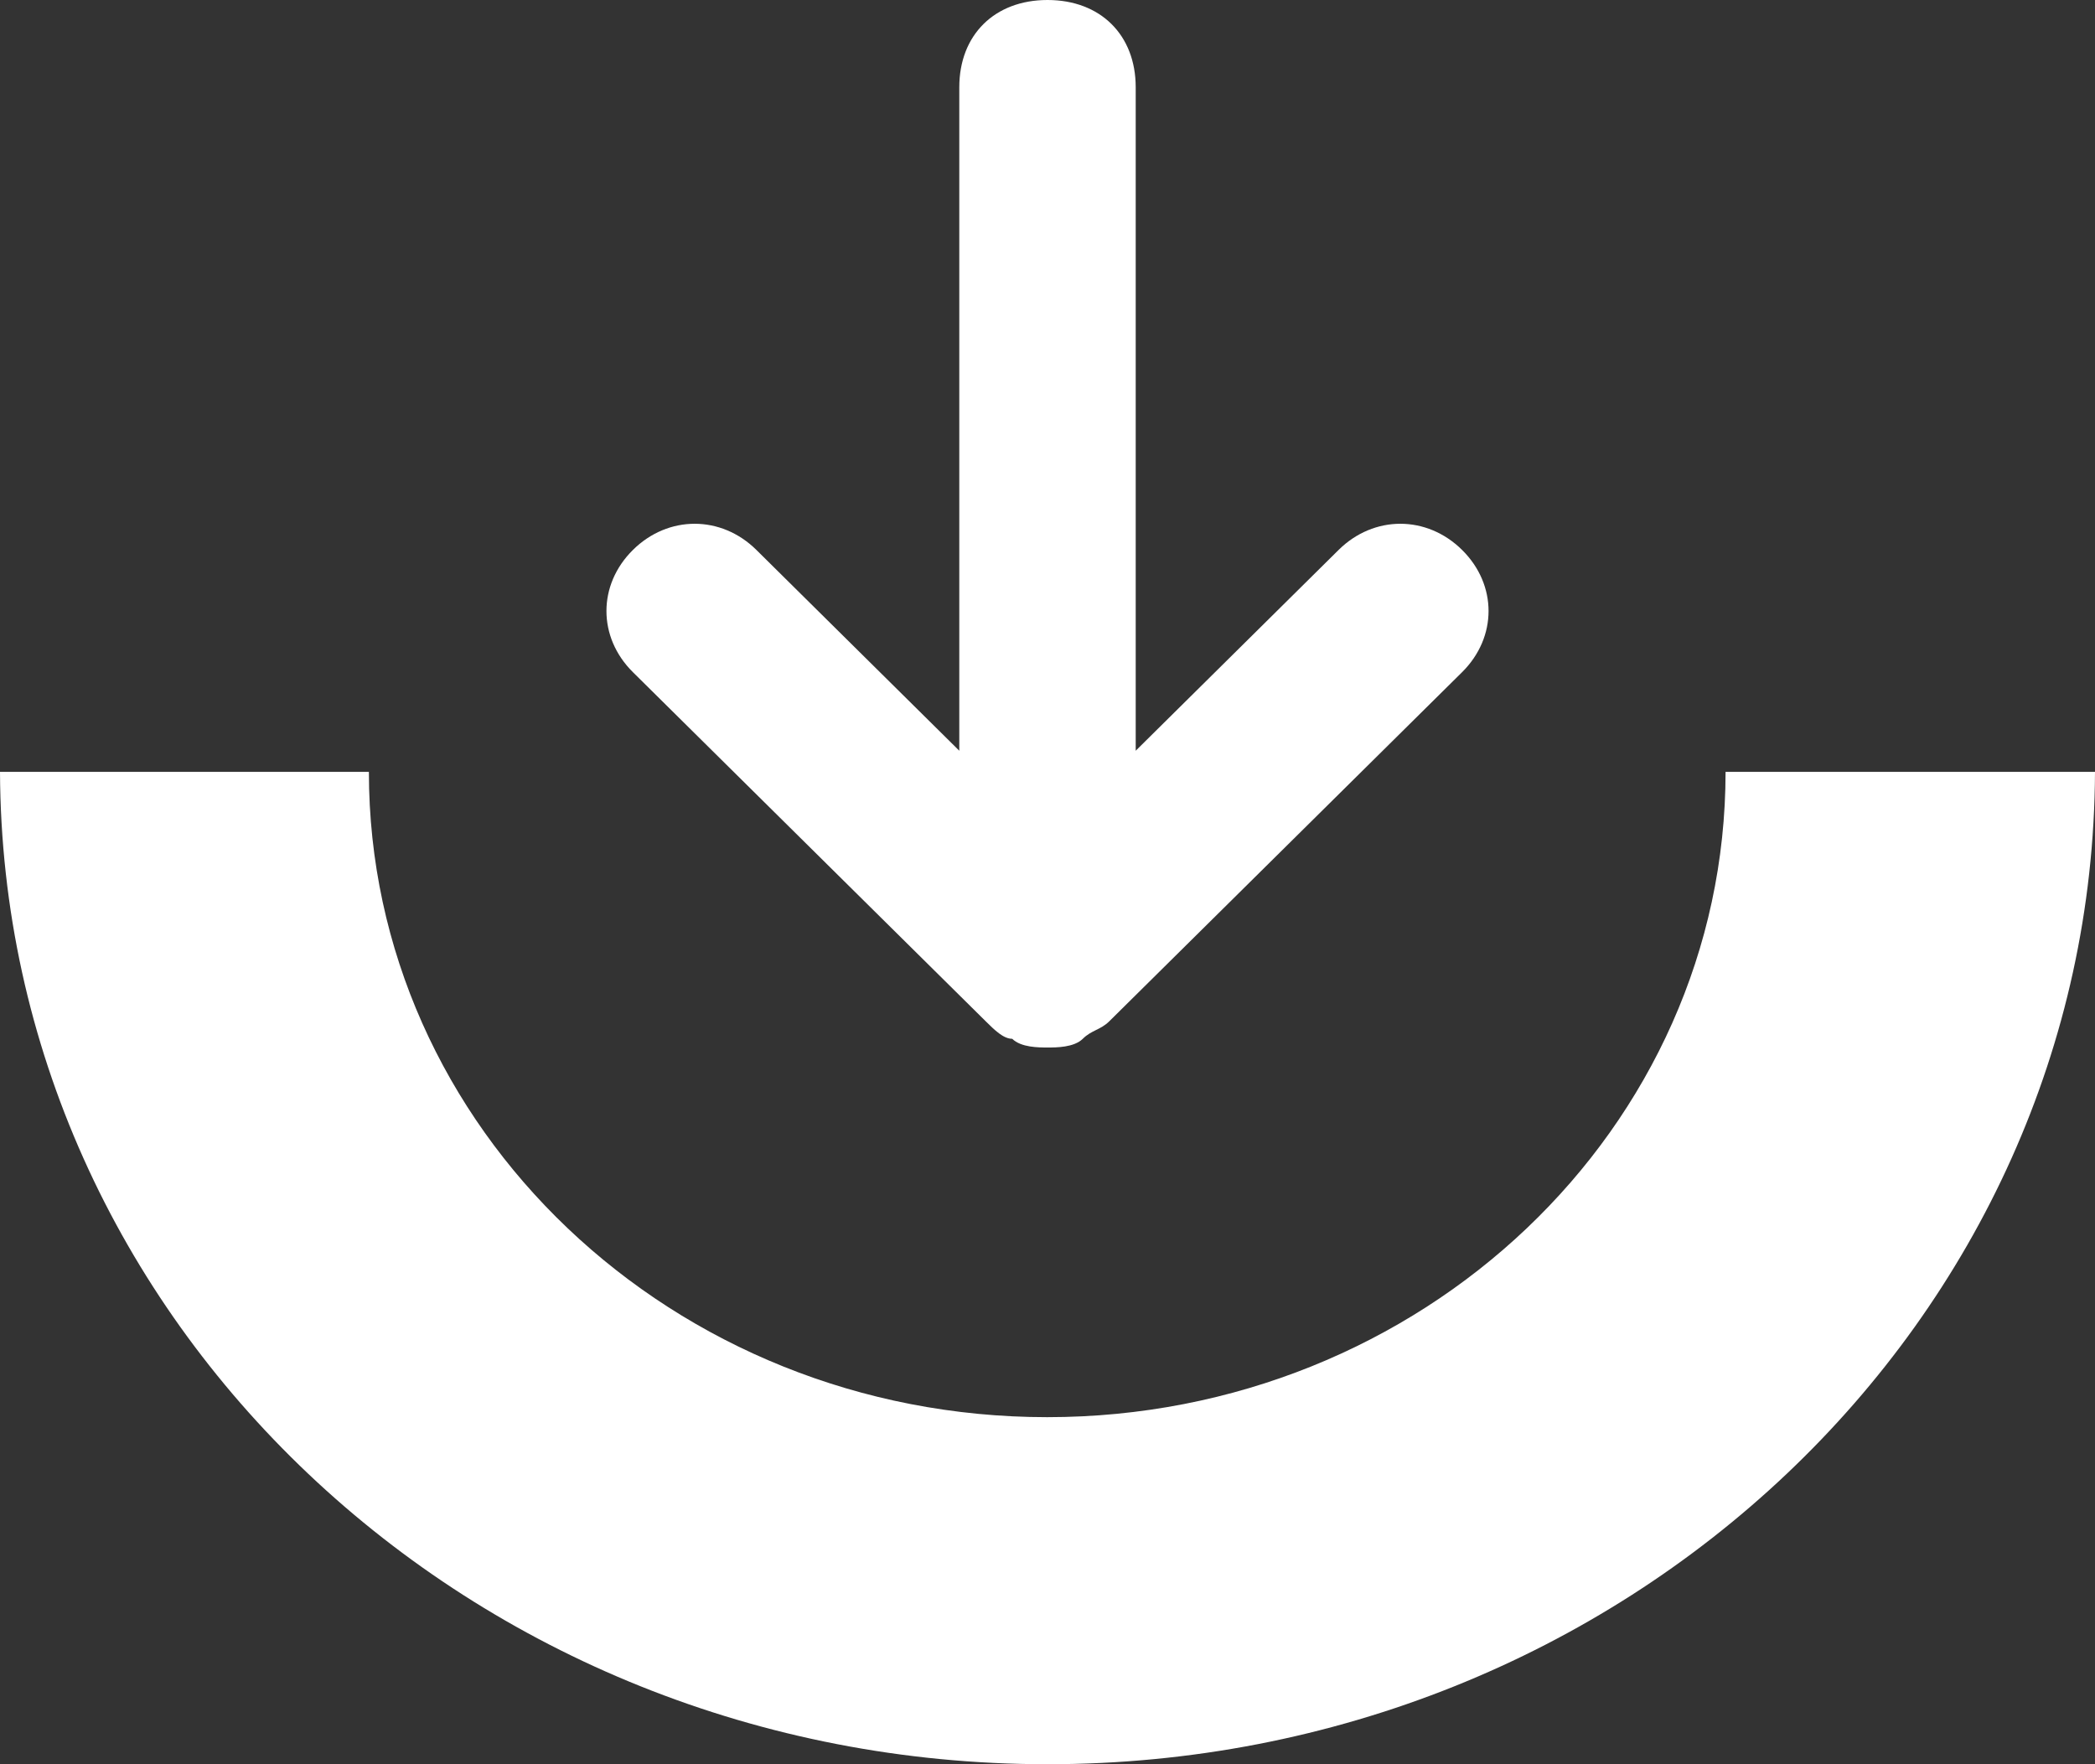 <svg width="38" height="32" viewBox="0 0 38 32" fill="none" xmlns="http://www.w3.org/2000/svg">
<rect x="0" y="0" width="38" height="32" fill="#333333" stroke="none"/>
<path d="M18.995 32C29.46 32.004 37.958 23.956 38 14L31.299 14C31.299 20.465 25.79 25.705 18.995 25.705C12.2 25.705 6.691 20.465 6.691 14L0 14C0.042 23.952 8.534 31.999 18.995 32Z" fill="white"/>
<path d="M17.88 18.525C18.04 18.683 18.2 18.842 18.36 18.842C18.52 19 18.84 19 19 19C19.16 19 19.48 19 19.64 18.842C19.8 18.683 19.96 18.683 20.12 18.525L26.52 12.192C27.16 11.558 27.16 10.608 26.52 9.975C25.88 9.342 24.92 9.342 24.28 9.975L20.6 13.617V1.583C20.6 0.633 19.96 0 19 0C18.04 0 17.4 0.633 17.4 1.583V13.617L13.72 9.975C13.08 9.342 12.12 9.342 11.48 9.975C10.84 10.608 10.84 11.558 11.48 12.192L17.88 18.525Z" fill="white"/>
</svg>
